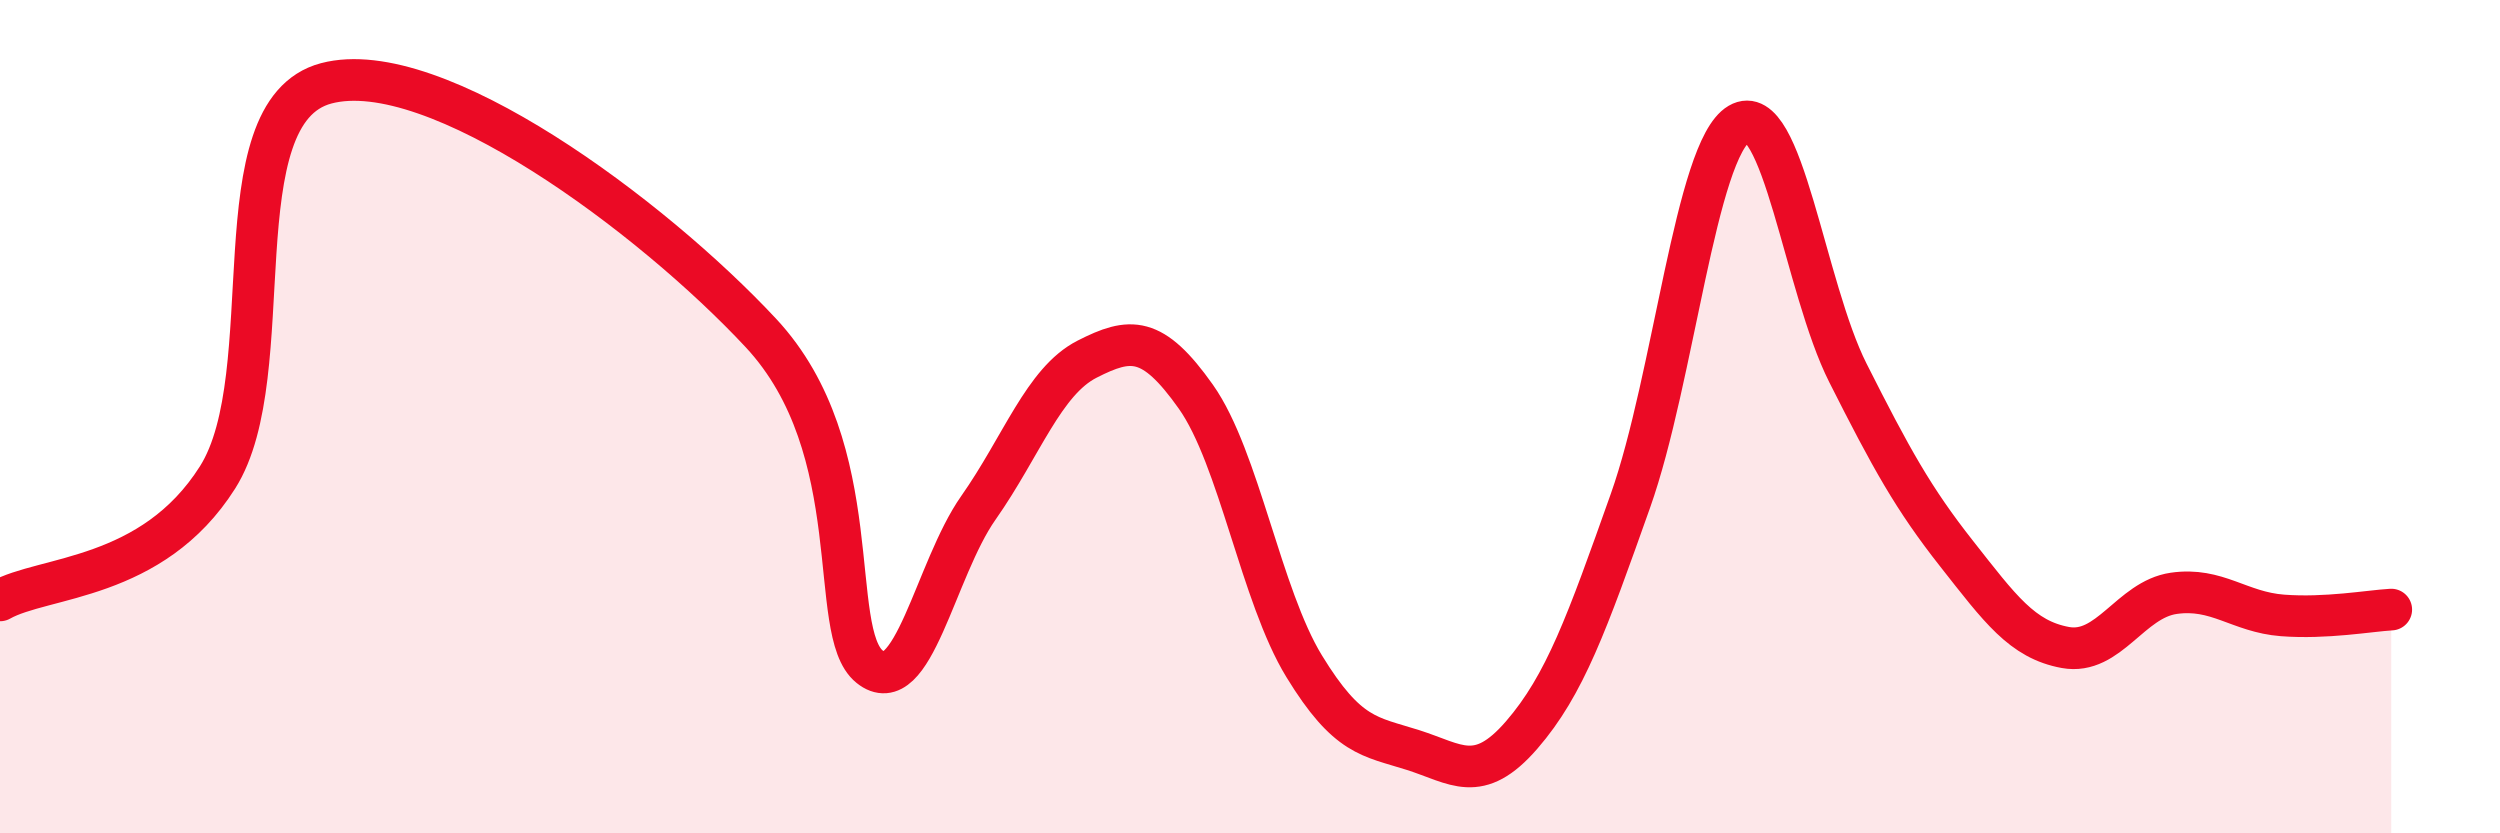 
    <svg width="60" height="20" viewBox="0 0 60 20" xmlns="http://www.w3.org/2000/svg">
      <path
        d="M 0,14.41 C 1.04,13.82 3.65,13.94 5.22,11.46 C 6.79,8.98 5.22,2.69 7.83,2 C 10.44,1.31 15.65,5.19 18.26,7.99 C 20.87,10.79 19.83,15.16 20.87,16 C 21.91,16.84 22.44,13.67 23.48,12.19 C 24.52,10.71 25.05,9.15 26.09,8.62 C 27.13,8.09 27.66,8.05 28.7,9.52 C 29.74,10.99 30.26,14.29 31.3,15.99 C 32.34,17.69 32.87,17.67 33.91,18 C 34.95,18.33 35.48,18.84 36.52,17.64 C 37.56,16.44 38.09,14.95 39.13,12.02 C 40.17,9.09 40.7,3.58 41.74,2.97 C 42.78,2.36 43.31,6.89 44.35,8.95 C 45.39,11.01 45.92,11.97 46.96,13.29 C 48,14.61 48.53,15.35 49.57,15.54 C 50.61,15.73 51.13,14.39 52.17,14.24 C 53.21,14.09 53.74,14.69 54.78,14.77 C 55.82,14.85 56.87,14.66 57.39,14.63L57.39 20L0 20Z"
        fill="#EB0A25"
        opacity="0.1"
        stroke-linecap="round"
        stroke-linejoin="round"
      />
      <path
        d="M 0,14.41 C 1.04,13.82 3.65,13.94 5.22,11.46 C 6.79,8.98 5.22,2.69 7.83,2 C 10.44,1.31 15.65,5.19 18.26,7.99 C 20.87,10.79 19.83,15.16 20.87,16 C 21.91,16.84 22.44,13.67 23.48,12.19 C 24.52,10.71 25.05,9.15 26.09,8.62 C 27.13,8.09 27.66,8.05 28.7,9.52 C 29.74,10.99 30.26,14.29 31.3,15.99 C 32.34,17.69 32.87,17.67 33.91,18 C 34.95,18.33 35.48,18.84 36.52,17.64 C 37.56,16.44 38.09,14.95 39.13,12.02 C 40.17,9.09 40.7,3.58 41.74,2.97 C 42.78,2.36 43.31,6.89 44.35,8.95 C 45.39,11.01 45.92,11.97 46.96,13.29 C 48,14.61 48.53,15.35 49.57,15.54 C 50.61,15.73 51.13,14.39 52.17,14.24 C 53.21,14.09 53.74,14.69 54.78,14.77 C 55.82,14.85 56.87,14.66 57.39,14.63"
        stroke="#EB0A25"
        stroke-width="1"
        fill="none"
        stroke-linecap="round"
        stroke-linejoin="round"
      />
    </svg>
  